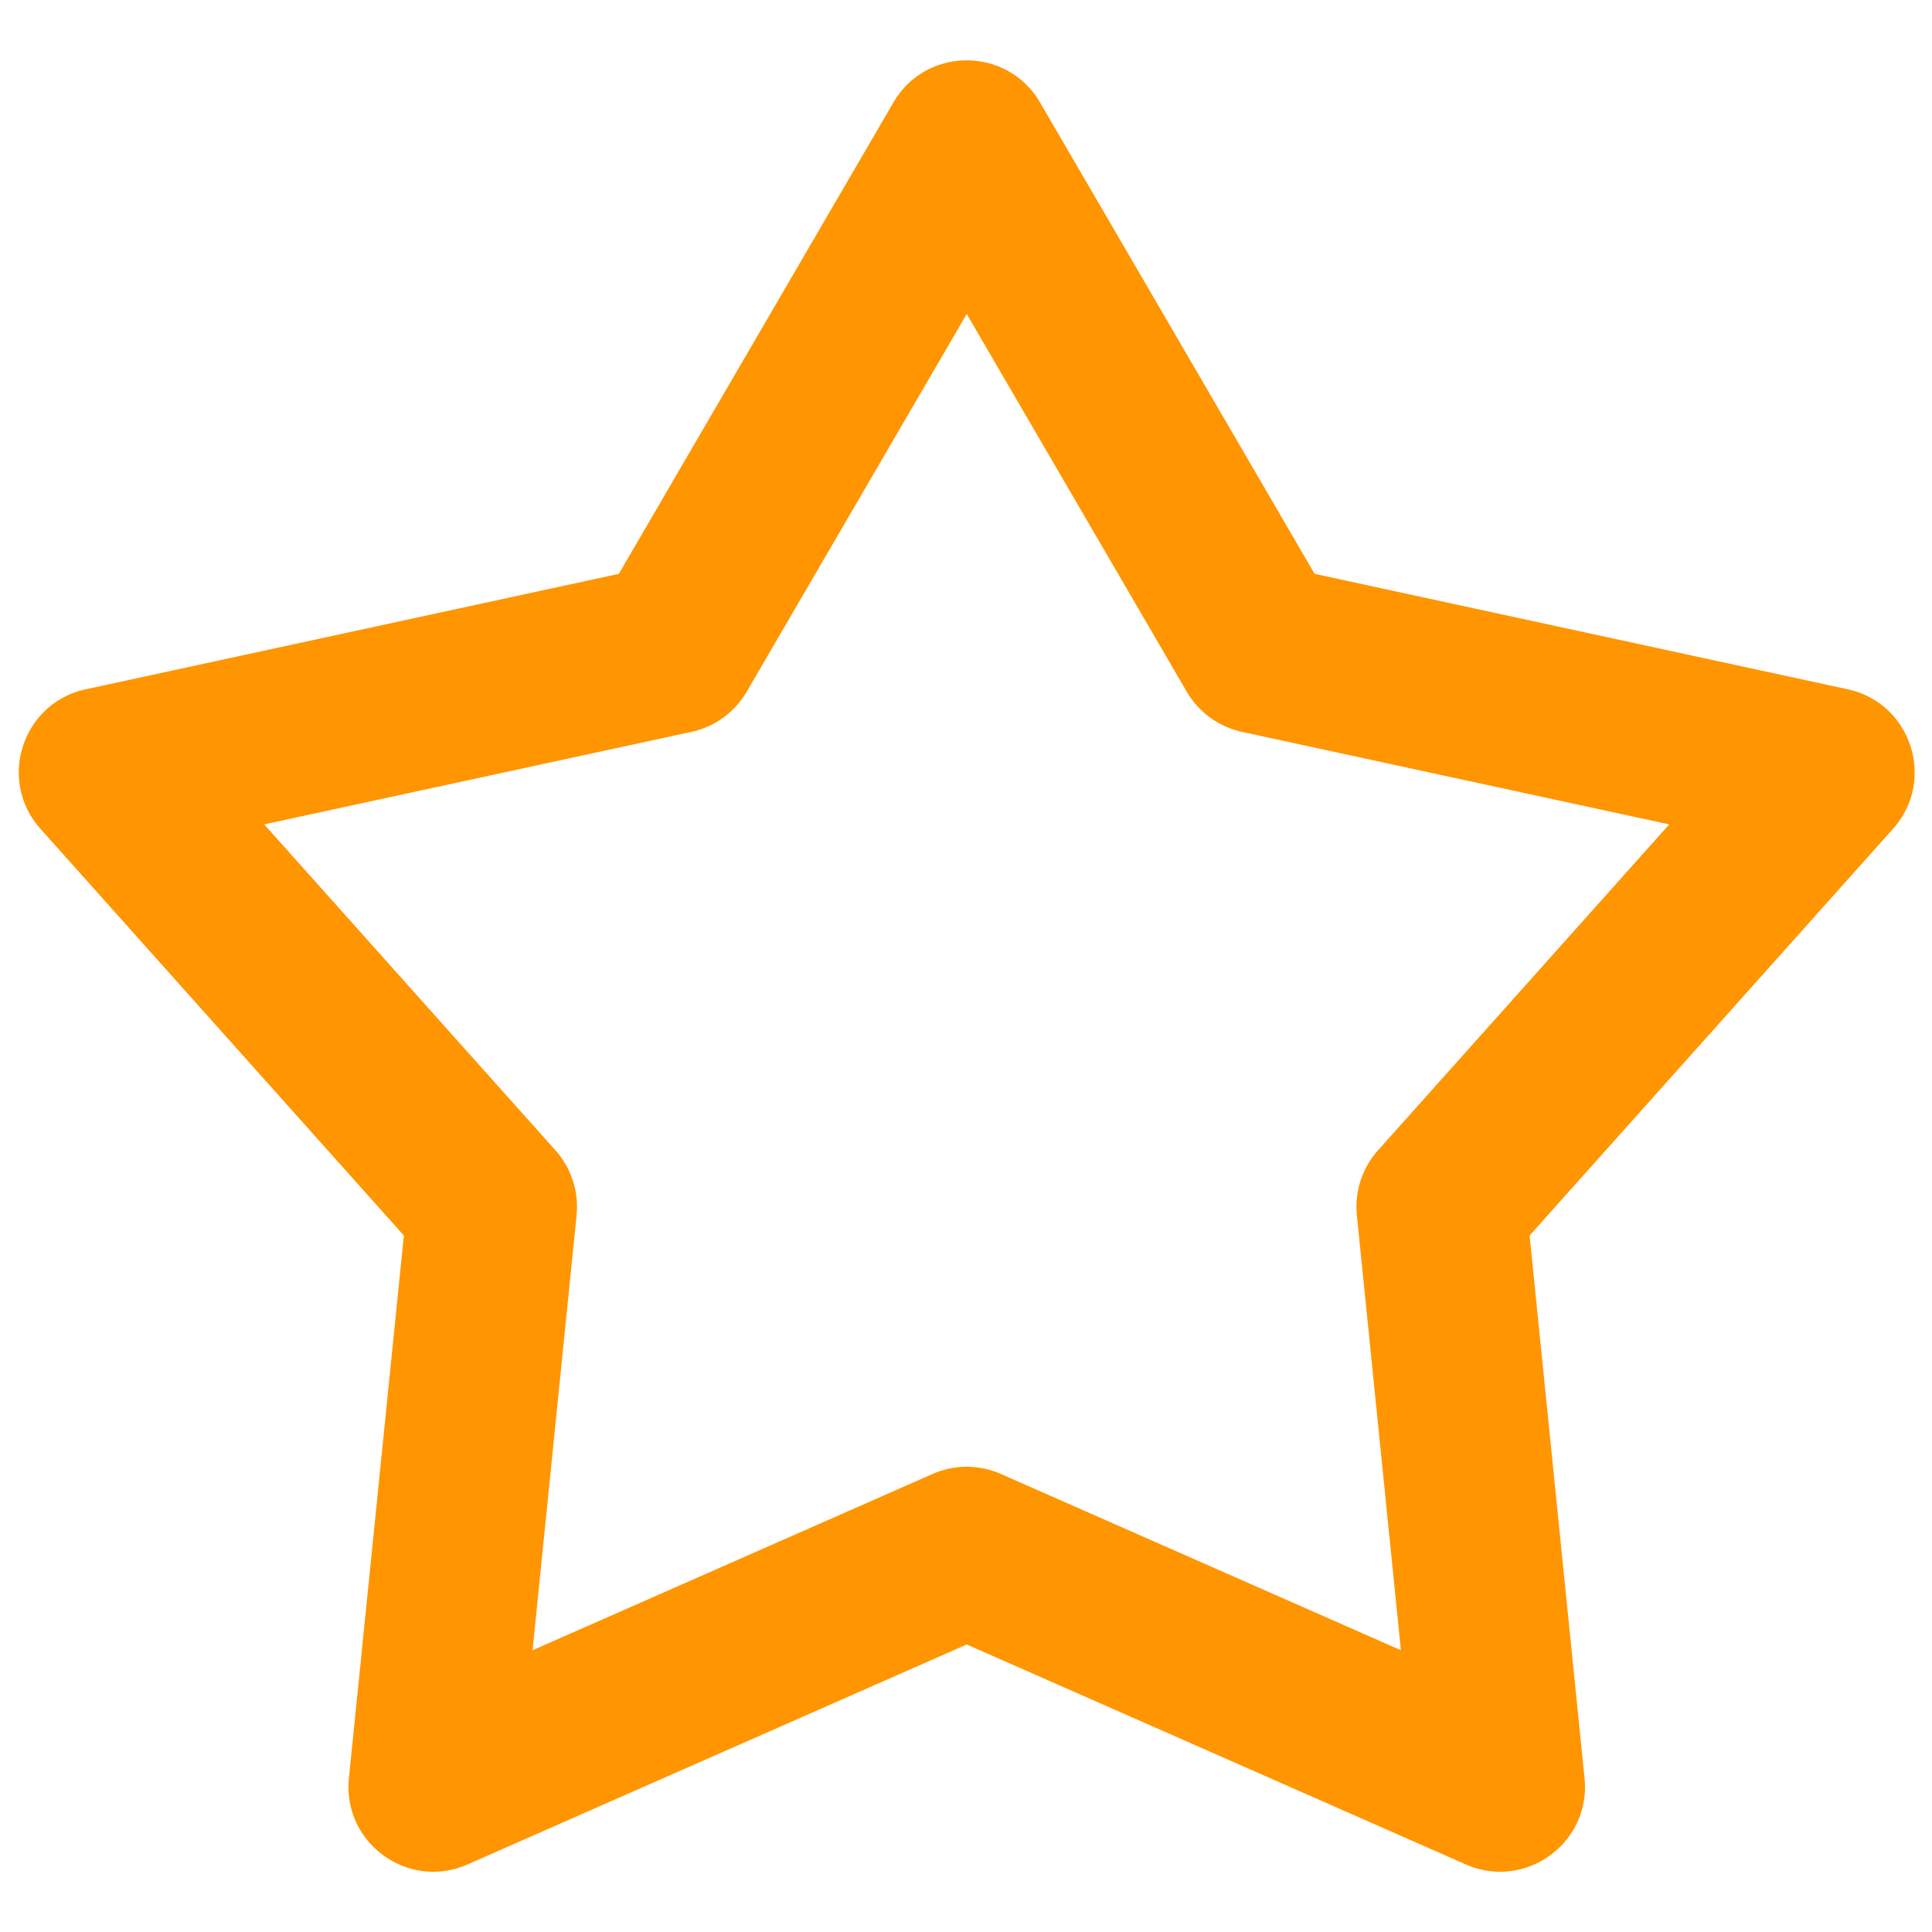 <?xml version="1.0" standalone="no"?><!DOCTYPE svg PUBLIC "-//W3C//DTD SVG 1.1//EN" "http://www.w3.org/Graphics/SVG/1.1/DTD/svg11.dtd"><svg t="1584927692803" class="icon" viewBox="0 0 1024 1024" version="1.1" xmlns="http://www.w3.org/2000/svg" p-id="2197" xmlns:xlink="http://www.w3.org/1999/xlink" width="200" height="200"><defs><style type="text/css"></style></defs><path d="M494.24 781.253a45 45 0 0 1 36.292 0l211.98 93.413-23.335-230.471a45 45 0 0 1 11.215-34.516l154.346-172.74-226.402-49.026a45 45 0 0 1-29.36-21.332L512.385 166.41 395.797 366.58a45 45 0 0 1-29.361 21.333L140.034 436.94 294.38 609.679a45 45 0 0 1 11.215 34.516l-23.335 230.47 211.98-93.412zM247.852 988.18c-31.56 13.908-66.391-11.399-62.917-45.712l29.12-287.61L21.444 439.295c-22.98-25.718-9.675-66.665 24.032-73.964l282.531-61.181L473.501 54.352c17.358-29.803 60.412-29.803 77.77 0l145.494 249.797 282.531 61.18c33.707 7.3 47.012 48.247 24.032 73.965l-192.61 215.564 29.12 287.609c3.473 34.313-31.358 59.62-62.918 45.712L512.386 871.608 247.852 988.179z" p-id="2198" fill="#FF9500"></path></svg>